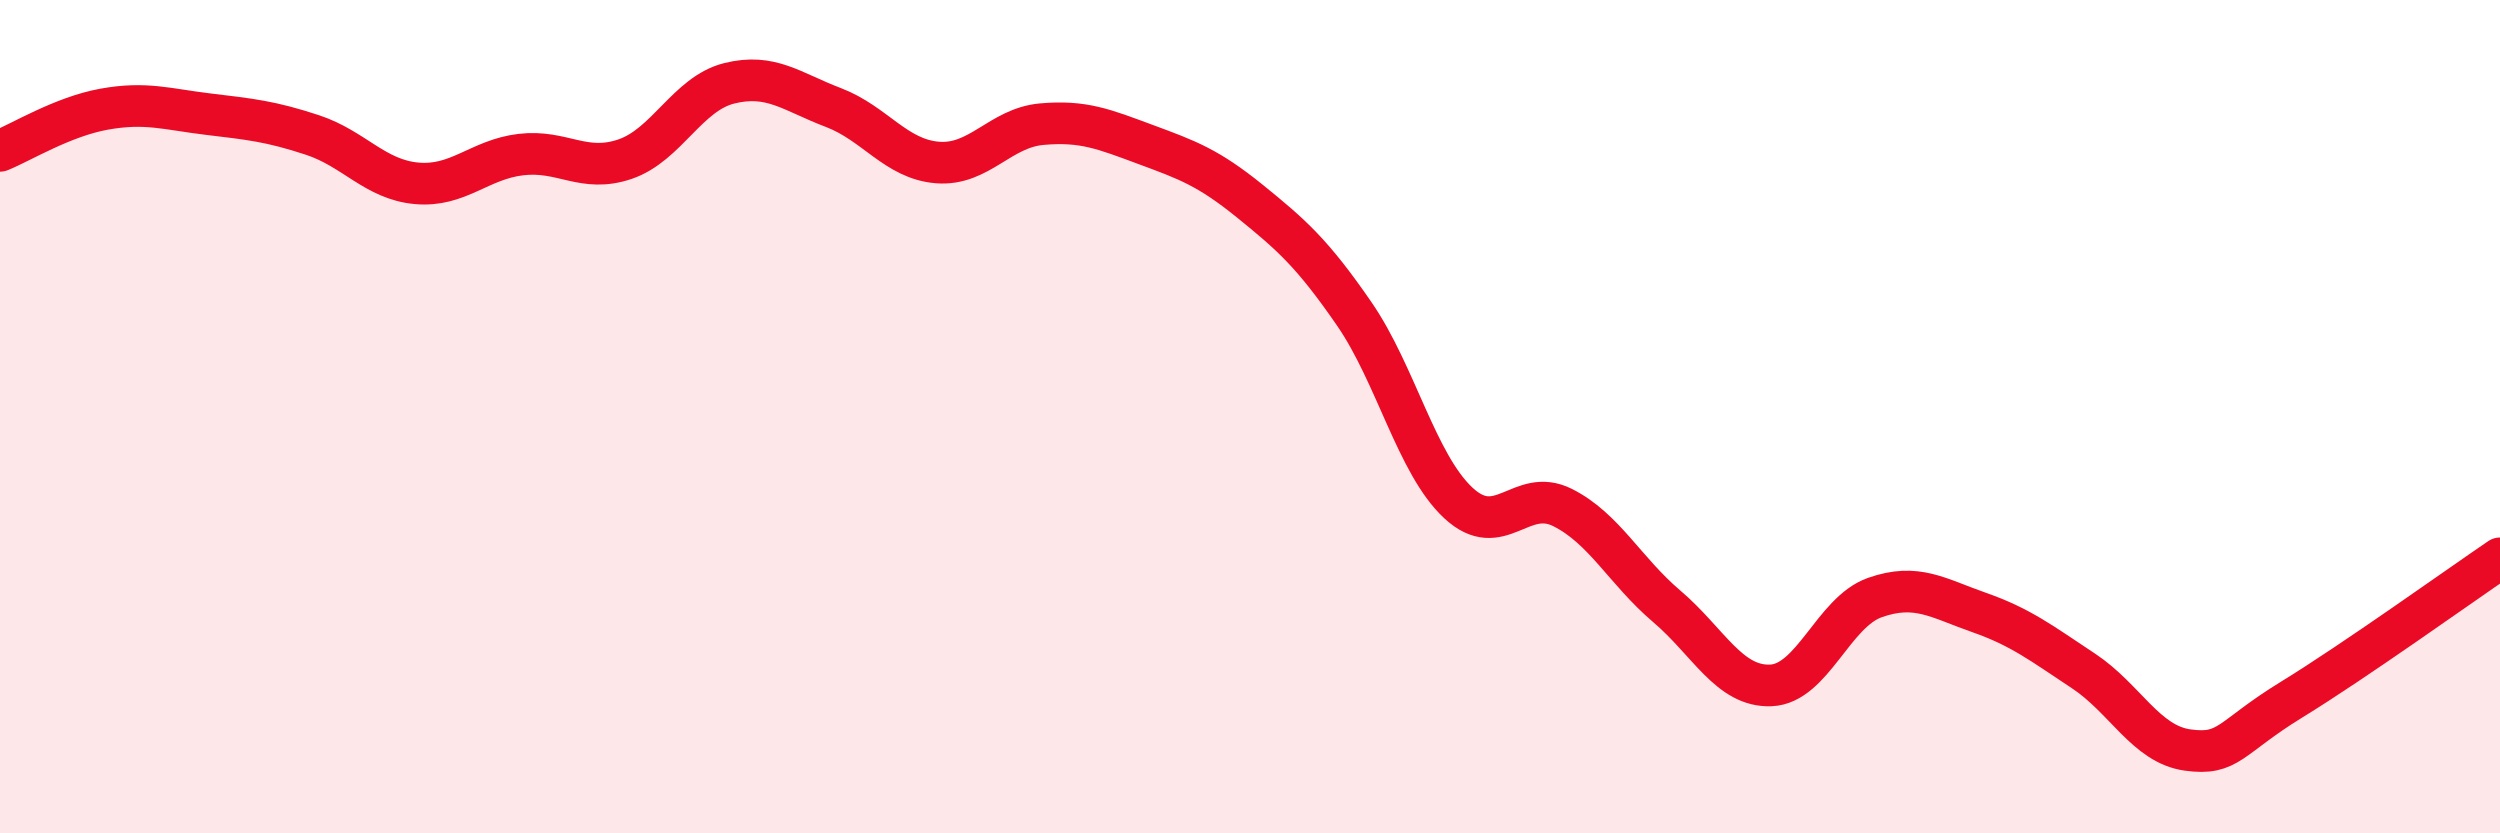 
    <svg width="60" height="20" viewBox="0 0 60 20" xmlns="http://www.w3.org/2000/svg">
      <path
        d="M 0,3.62 C 0.5,3.42 1.5,2.8 2.5,2.62 C 3.5,2.44 4,2.62 5,2.74 C 6,2.86 6.5,2.91 7.5,3.24 C 8.5,3.57 9,4.31 10,4.4 C 11,4.49 11.5,3.83 12.5,3.71 C 13.5,3.59 14,4.16 15,3.82 C 16,3.48 16.5,2.25 17.5,2 C 18.5,1.75 19,2.2 20,2.58 C 21,2.96 21.5,3.82 22.5,3.9 C 23.5,3.98 24,3.07 25,2.98 C 26,2.89 26.5,3.1 27.5,3.47 C 28.5,3.84 29,4.02 30,4.83 C 31,5.64 31.5,6.08 32.5,7.53 C 33.5,8.98 34,11.14 35,12.07 C 36,13 36.5,11.68 37.5,12.18 C 38.5,12.68 39,13.7 40,14.55 C 41,15.4 41.5,16.49 42.5,16.45 C 43.5,16.41 44,14.69 45,14.34 C 46,13.99 46.5,14.35 47.5,14.7 C 48.5,15.05 49,15.44 50,16.1 C 51,16.76 51.5,17.86 52.5,18 C 53.5,18.14 53.5,17.71 55,16.79 C 56.5,15.87 59,14.08 60,13.4L60 20L0 20Z"
        fill="#EB0A25"
        opacity="0.1"
        stroke-linecap="round"
        stroke-linejoin="round"
      />
      <path
        d="M 0,3.62 C 0.5,3.42 1.5,2.8 2.5,2.62 C 3.5,2.44 4,2.62 5,2.74 C 6,2.86 6.5,2.91 7.5,3.24 C 8.5,3.57 9,4.31 10,4.4 C 11,4.49 11.5,3.83 12.5,3.71 C 13.5,3.59 14,4.16 15,3.82 C 16,3.48 16.5,2.25 17.5,2 C 18.5,1.75 19,2.2 20,2.58 C 21,2.96 21.5,3.82 22.5,3.9 C 23.5,3.98 24,3.07 25,2.98 C 26,2.89 26.5,3.1 27.5,3.47 C 28.5,3.84 29,4.02 30,4.83 C 31,5.64 31.5,6.08 32.5,7.53 C 33.5,8.98 34,11.14 35,12.07 C 36,13 36.5,11.68 37.5,12.18 C 38.5,12.68 39,13.7 40,14.55 C 41,15.4 41.5,16.49 42.5,16.45 C 43.5,16.41 44,14.69 45,14.34 C 46,13.99 46.5,14.35 47.5,14.7 C 48.5,15.05 49,15.44 50,16.1 C 51,16.76 51.5,17.86 52.5,18 C 53.5,18.14 53.5,17.71 55,16.79 C 56.5,15.87 59,14.08 60,13.4"
        stroke="#EB0A25"
        stroke-width="1"
        fill="none"
        stroke-linecap="round"
        stroke-linejoin="round"
      />
    </svg>
  